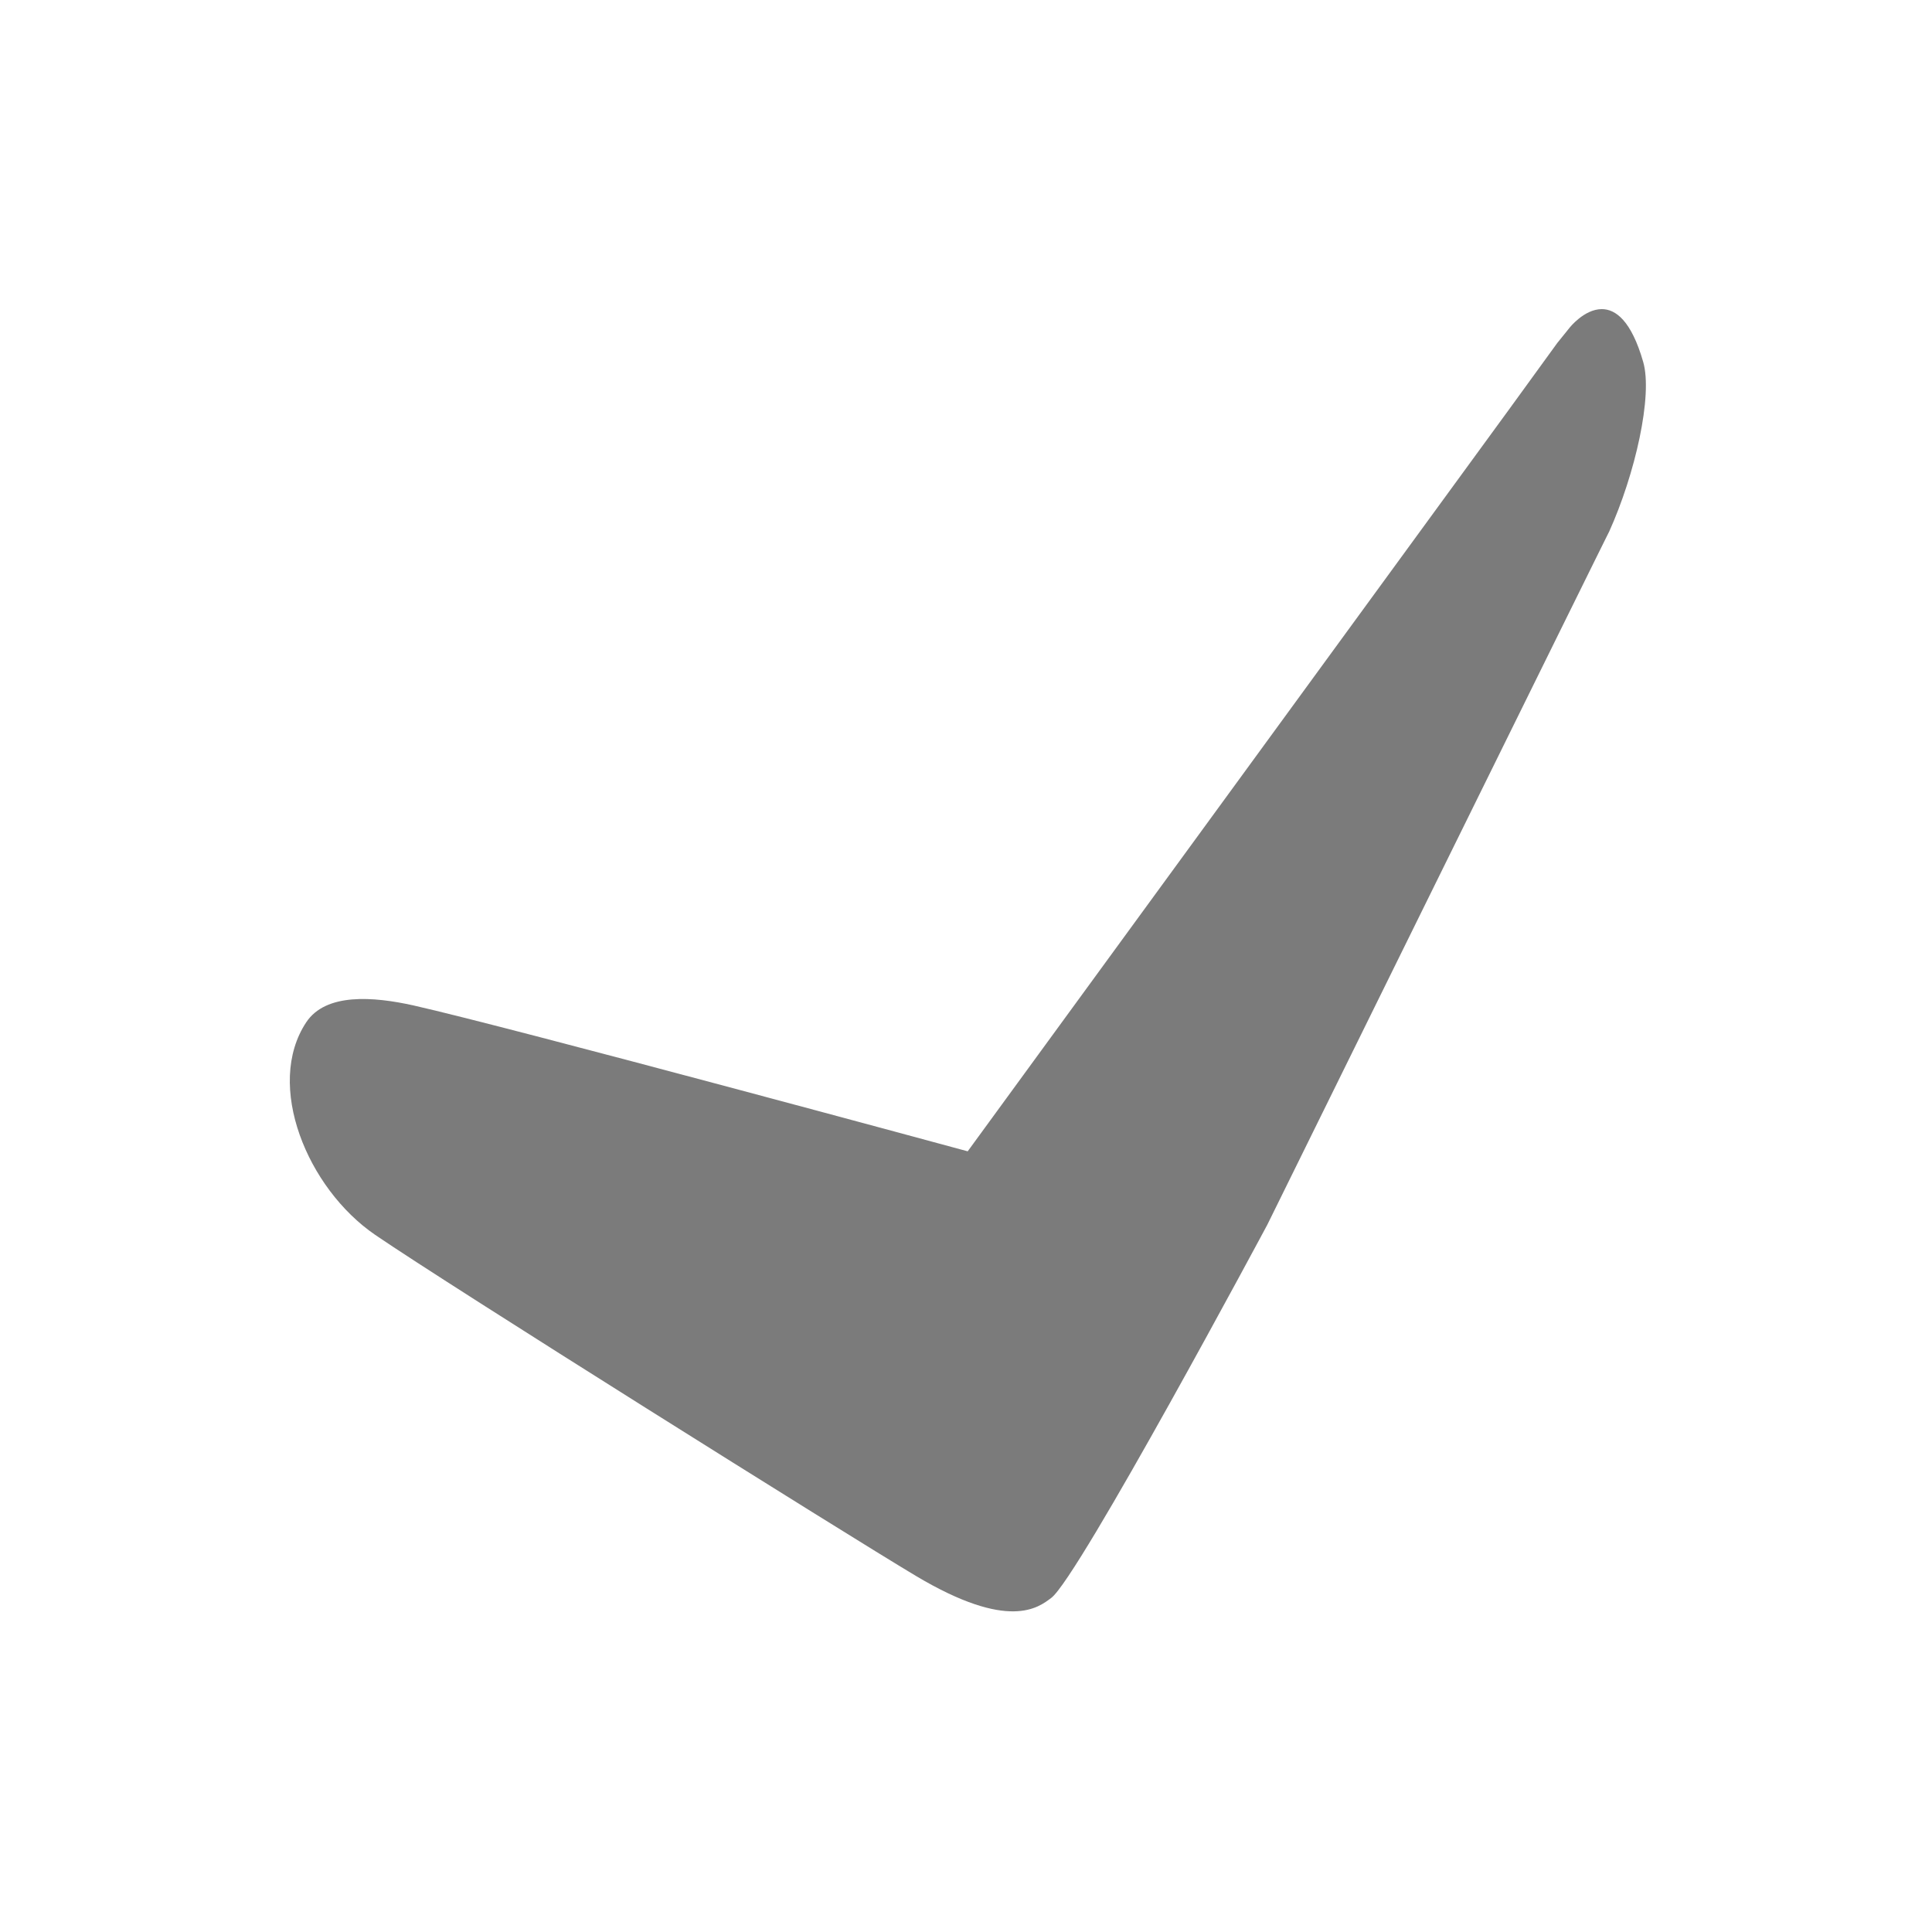 <?xml version="1.0" encoding="UTF-8"?>
<svg xmlns="http://www.w3.org/2000/svg" xmlns:xlink="http://www.w3.org/1999/xlink" width="100px" height="100px" viewBox="0 0 100 100" version="1.1">
    
    <title>safari-pinned-tab</title>
    <desc>Created with Sketch.</desc>
    <defs>
        <path d="M81.239,16.966 L80.602,17.756 L78.131,21.161 L50.088,59.592 C50.088,59.592 26.432,53.173 21.397,52.04 C19.323,51.58 16.86,51.383 15.846,52.92 C13.704,56.167 15.9,61.509 19.42,63.917 C23.213,66.512 43.77,79.399 47.4,81.565 C52.235,84.452 53.755,83.198 54.41,82.71 C55.818,81.67 65.596,63.392 65.596,63.392 C65.596,63.392 83.441,27.175 83.285,27.528 C84.636,24.541 85.556,20.476 85.051,18.731 C84.438,16.596 83.623,16 82.909,16 C81.994,16 81.239,16.966 81.239,16.966 Z" id="path-1"/>
    </defs>
    <g id="safari-pinned-tab" stroke="none" stroke-width="1" fill="none" fill-rule="evenodd">
        <mask id="mask-2" fill="white">
            <use xlink:href="#path-1"/>
        </mask>
        <use id="pack" fill="#7B7B7B" xlink:href="#path-1"/>
    </g>
</svg>
